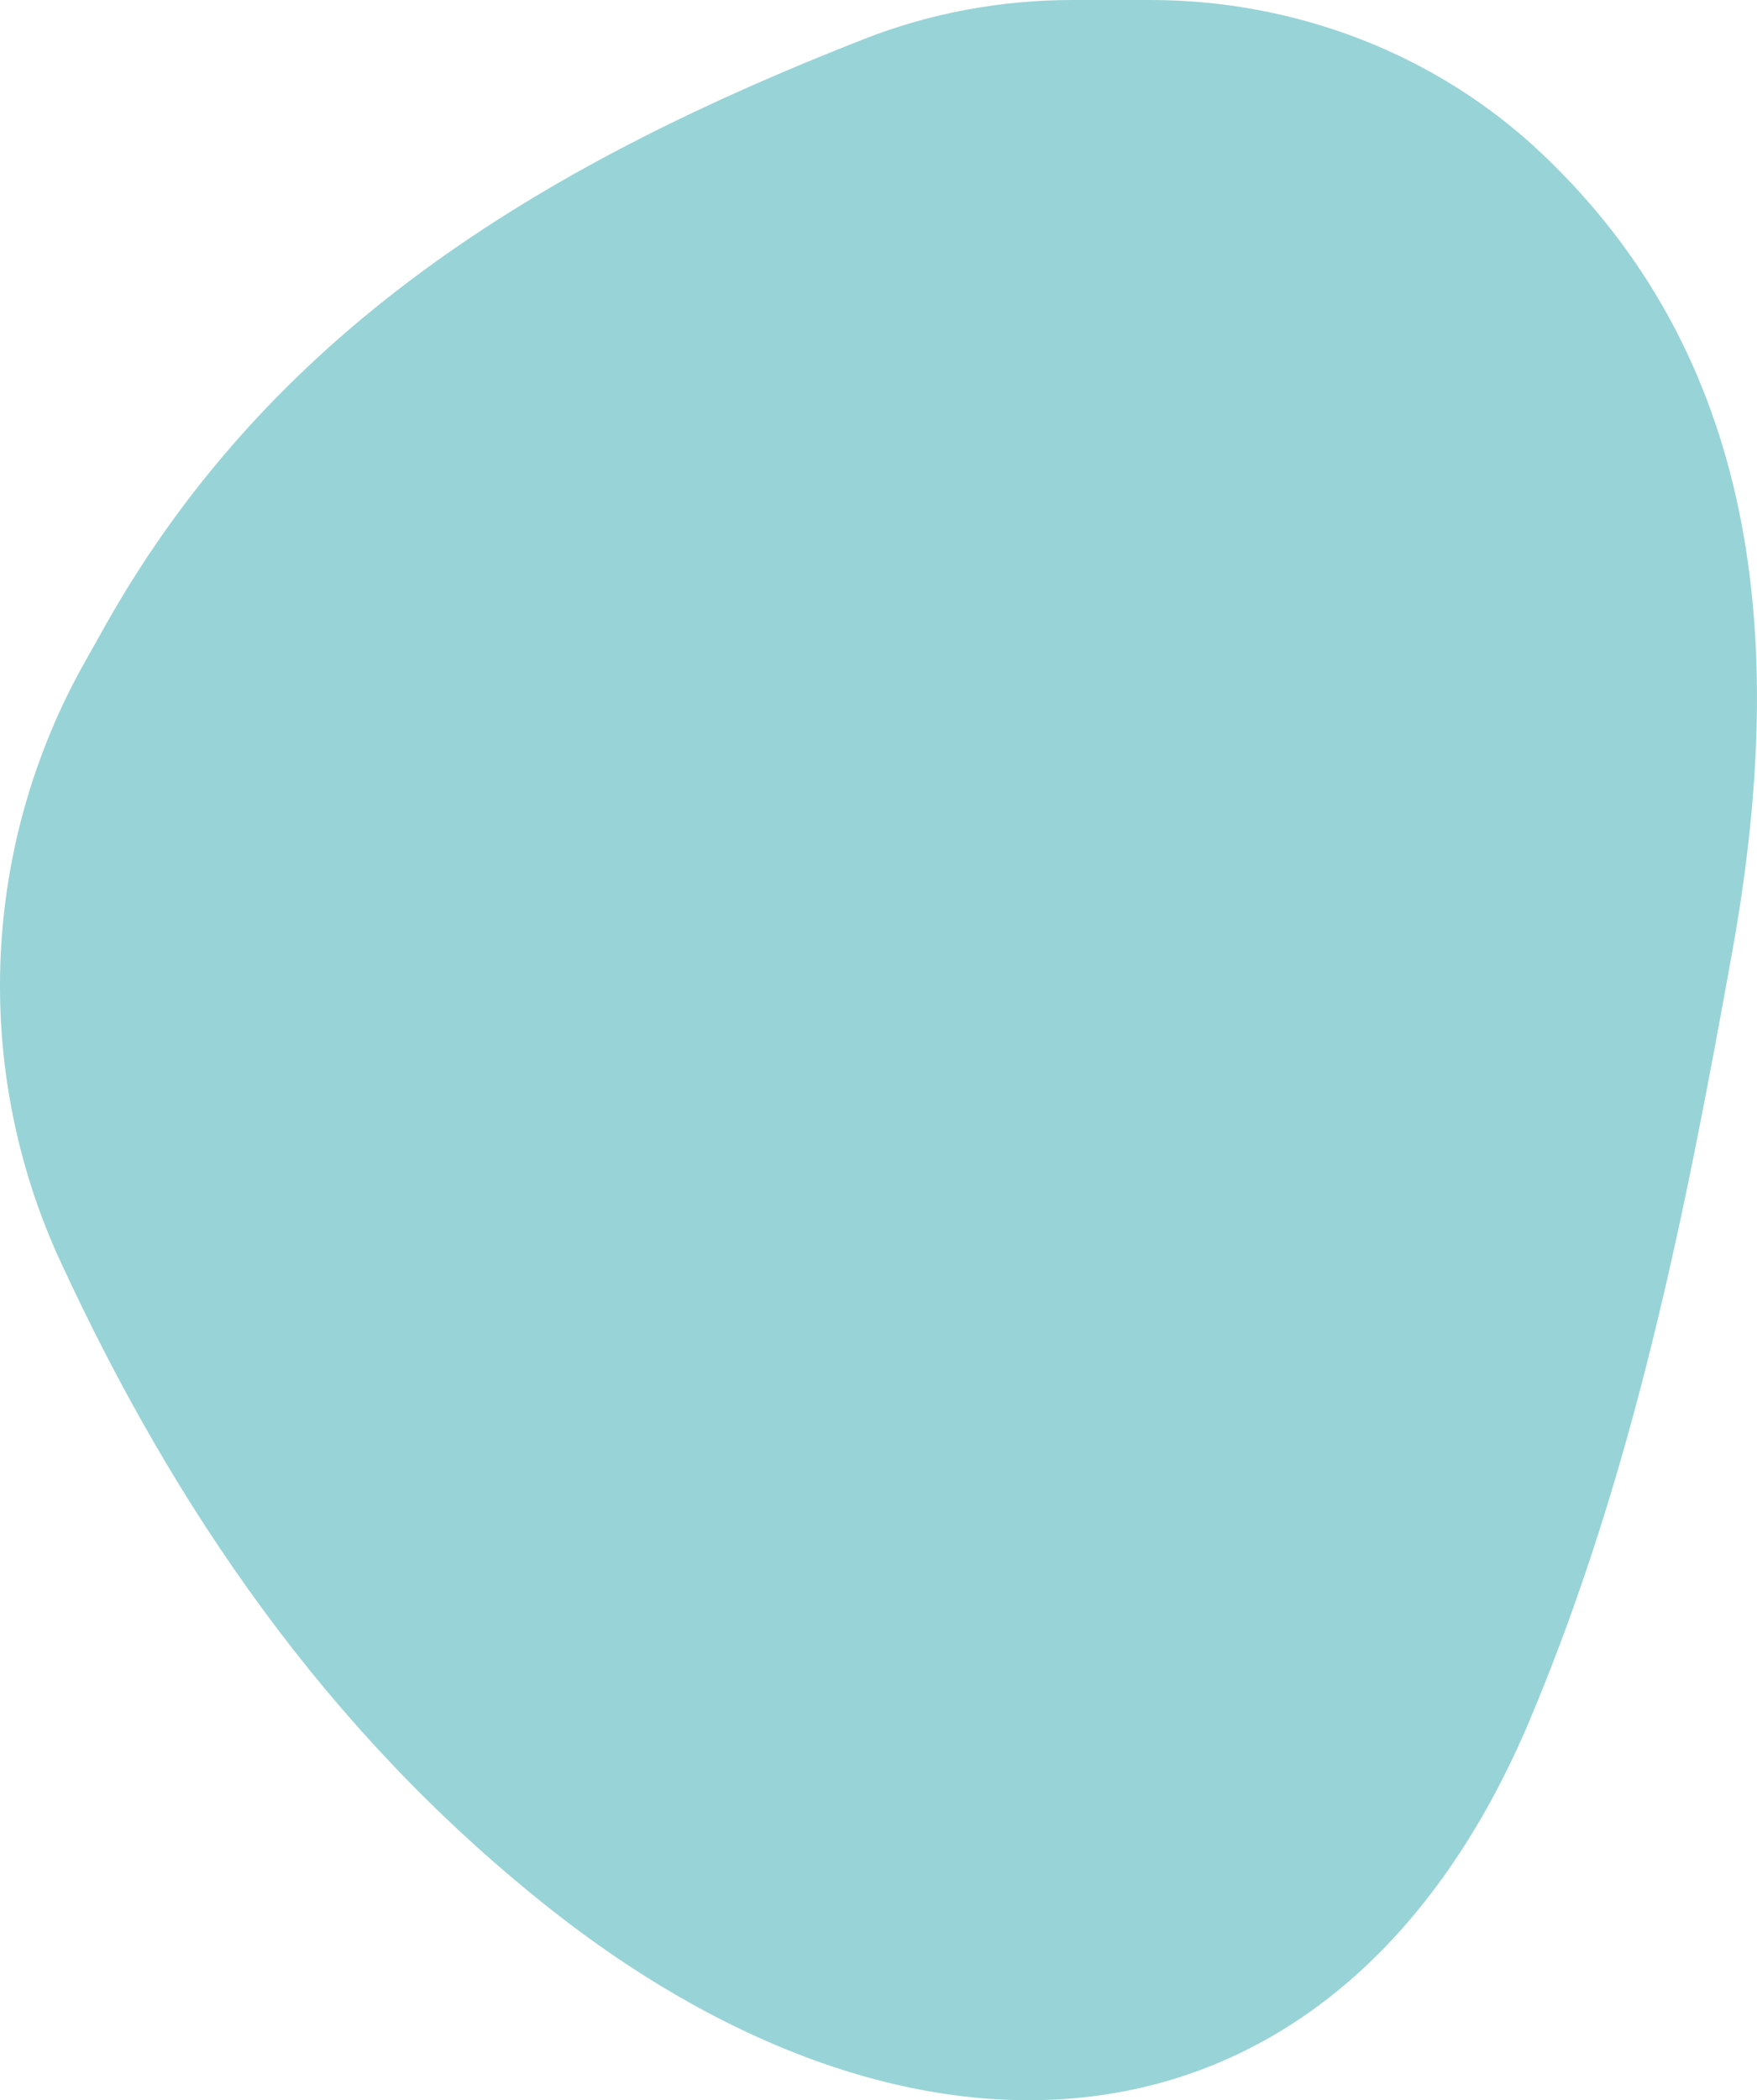 <svg xmlns="http://www.w3.org/2000/svg" id="Layer_2" data-name="Layer 2" viewBox="0 0 353.82 422.78"><defs><style>      .cls-1 {        fill: #98d3d7;        stroke-width: 0px;      }    </style></defs><g id="Layer_1-2" data-name="Layer 1"><path class="cls-1" d="M231.61,0c29.28,0,57.7,10.83,78.95,30.98,42.91,40.67,49.82,96.5,38.29,160.54-9.46,52.57-19.71,104.53-40.66,154.44-38.31,91.29-122.7,97.8-198.22,37.65-44.23-35.22-74.92-80.03-97.89-129.87C4.09,236.39,0,217.5,0,198.4h0c0-22.72,5.84-45.07,16.95-64.89,1.45-2.59,2.9-5.18,4.36-7.76C55.77,64.6,111.89,32.21,174.04,7.84,187.4,2.61,201.65,0,215.99,0h15.61Z"></path></g></svg>